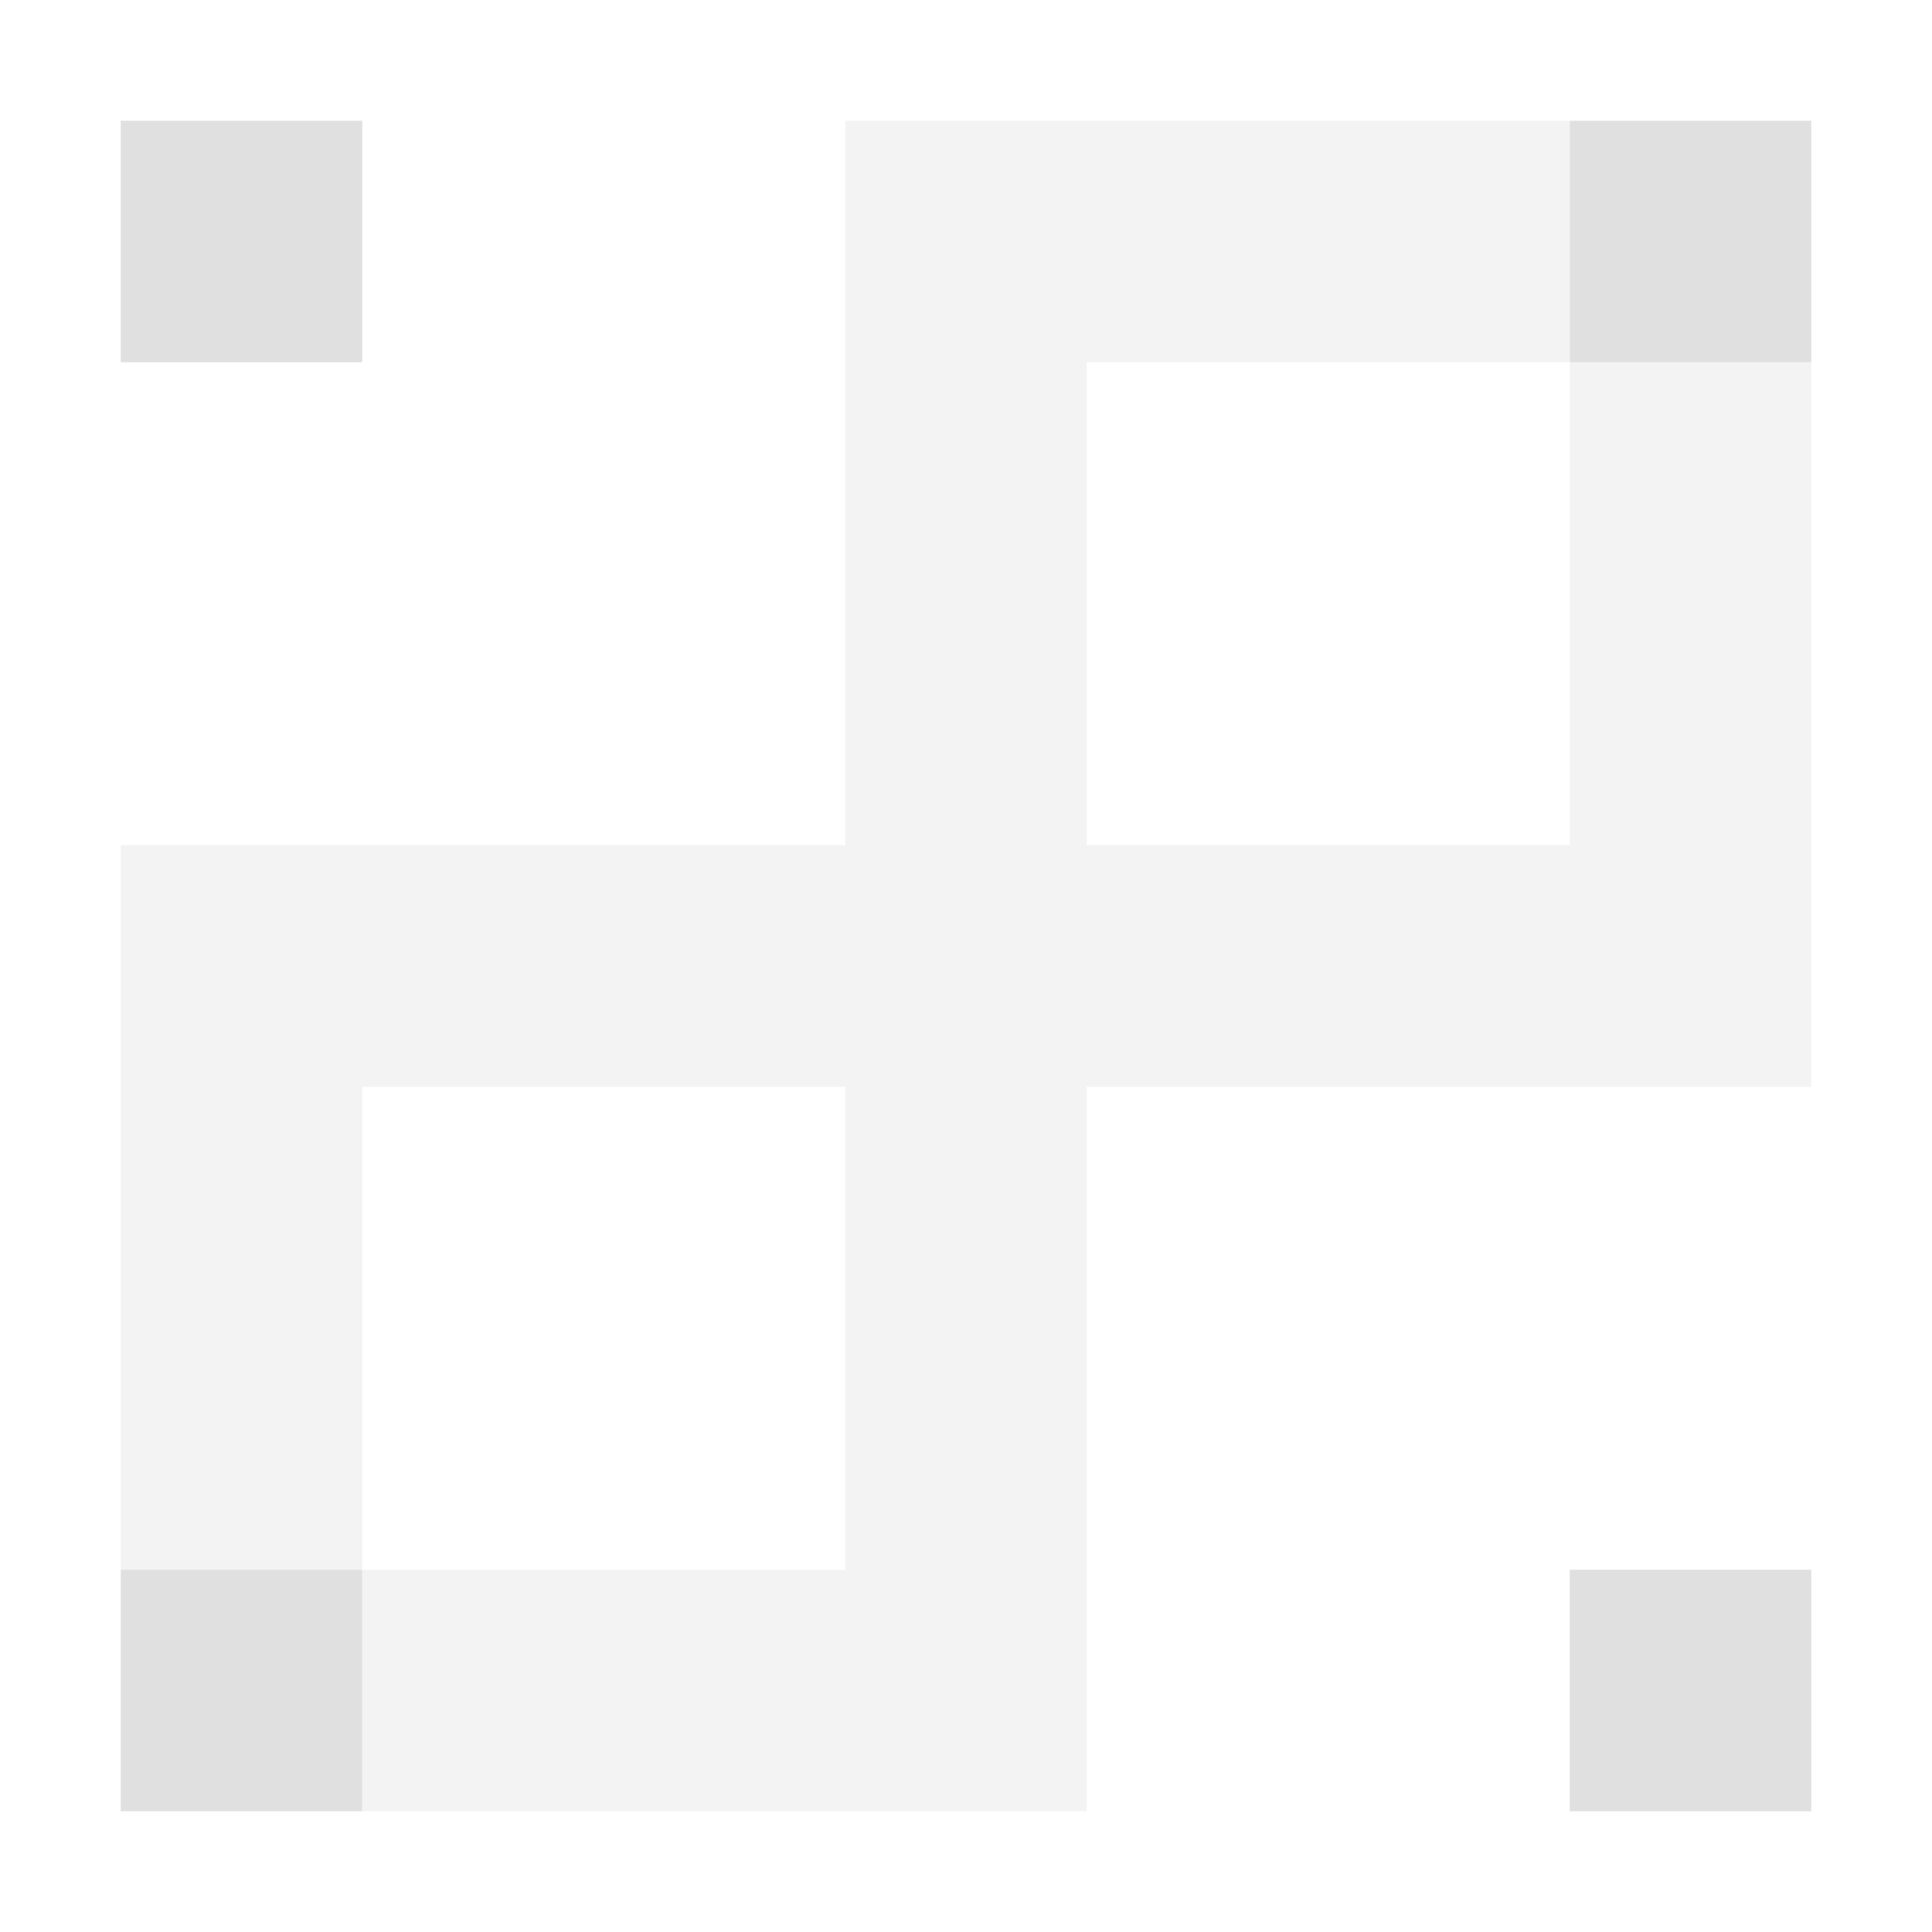 <?xml version="1.0" encoding="UTF-8" standalone="no"?>
<!-- Created with Inkscape (http://www.inkscape.org/) -->

<svg
   xmlns:dc="http://purl.org/dc/elements/1.1/"
   xmlns:cc="http://creativecommons.org/ns#"
   xmlns:rdf="http://www.w3.org/1999/02/22-rdf-syntax-ns#"
   xmlns:svg="http://www.w3.org/2000/svg"
   xmlns="http://www.w3.org/2000/svg"
   xmlns:sodipodi="http://sodipodi.sourceforge.net/DTD/sodipodi-0.dtd"
   xmlns:inkscape="http://www.inkscape.org/namespaces/inkscape"
   width="16"
   height="16"
   viewBox="0 0 16 16"
   id="svg2"
   version="1.1"
   inkscape:version="0.91 r13725"
   inkscape:export-filename="/home/djrm/Projects/godot/tools/editor/icons/icon_ungroup.png"
   inkscape:export-xdpi="90"
   inkscape:export-ydpi="90"
   sodipodi:docname="icon_group.svg">
  <defs
     id="defs4" />
  <sodipodi:namedview
     id="base"
     pagecolor="#ffffff"
     bordercolor="#666666"
     borderopacity="1.0"
     inkscape:pageopacity="0.0"
     inkscape:pageshadow="2"
     inkscape:zoom="5.6568543"
     inkscape:cx="14.789684"
     inkscape:cy="26.718572"
     inkscape:document-units="px"
     inkscape:current-layer="layer1"
     showgrid="true"
     units="px"
     inkscape:snap-bbox="true"
     inkscape:bbox-paths="true"
     inkscape:bbox-nodes="true"
     inkscape:snap-bbox-edge-midpoints="true"
     inkscape:snap-bbox-midpoints="true"
     inkscape:snap-object-midpoints="true"
     inkscape:snap-center="true"
     inkscape:window-width="1920"
     inkscape:window-height="1016"
     inkscape:window-x="0"
     inkscape:window-y="27"
     inkscape:window-maximized="1"
     inkscape:snap-midpoints="false"
     inkscape:snap-smooth-nodes="false"
     inkscape:object-nodes="false"
     showguides="false">
    <inkscape:grid
       type="xygrid"
       id="grid3336"
       empspacing="4" />
  </sodipodi:namedview>
  <g
     inkscape:label="Layer 1"
     inkscape:groupmode="layer"
     id="layer1"
     transform="translate(0,-1036.362)">
    <path
       style="opacity:1;fill:#e0e0e0;fill-opacity:0.392;stroke:none;stroke-width:2;stroke-linecap:round;stroke-linejoin:round;stroke-miterlimit:4;stroke-dasharray:none;stroke-dashoffset:0;stroke-opacity:1"
       d="M 7 1 L 7 3 L 7 7 L 3 7 C 3 7 2.554 7 2 7 C 1.446 7 1 7 1 7 L 1 9 L 1 13 C 1 13 1.446 13 2 13 C 2.554 13 3 13 3 13 L 3 9 L 7 9 L 7 13 L 3 13 C 3 13 3 13.446 3 14 C 3 14.554 3 15 3 15 L 7 15 C 7 15 7.446 15 8 15 C 8.554 15 9 15 9 15 L 9 13 L 9 9 L 13 9 C 13 9 13.446 9 14 9 C 14.554 9 15 9 15 9 L 15 7 L 15 3 C 15 3 14.554 3 14 3 C 13.446 3 13 3 13 3 L 13 7 L 9 7 L 9 3 L 13 3 C 13 3 13 2.554 13 2 C 13 1.446 13 1 13 1 L 9 1 C 9 1 8.554 1 8 1 C 7.446 1 7 1 7 1 z "
       id="rect4697"
       transform="translate(0,1036.362)" />
    <rect
       style="opacity:1;fill:#e0e0e0;fill-opacity:1;stroke:none;stroke-width:2;stroke-linecap:round;stroke-linejoin:round;stroke-miterlimit:4;stroke-dasharray:none;stroke-dashoffset:0;stroke-opacity:1"
       id="rect4679"
       width="2"
       height="2"
       x="1"
       y="1049.362"
       rx="2.5"
       ry="4.2248896e-05" />
    <rect
       ry="4.224963e-05"
       rx="2.5"
       y="1037.362"
       x="1"
       height="2"
       width="2"
       id="rect4681"
       style="opacity:1;fill:#e0e0e0;fill-opacity:1;stroke:none;stroke-width:2;stroke-linecap:round;stroke-linejoin:round;stroke-miterlimit:4;stroke-dasharray:none;stroke-dashoffset:0;stroke-opacity:1" />
    <rect
       style="opacity:1;fill:#e0e0e0;fill-opacity:1;stroke:none;stroke-width:2;stroke-linecap:round;stroke-linejoin:round;stroke-miterlimit:4;stroke-dasharray:none;stroke-dashoffset:0;stroke-opacity:1"
       id="rect4693"
       width="2"
       height="2"
       x="13"
       y="1037.362"
       rx="2.5"
       ry="4.224963e-05" />
    <rect
       style="opacity:1;fill:#e0e0e0;fill-opacity:1;stroke:none;stroke-width:2;stroke-linecap:round;stroke-linejoin:round;stroke-miterlimit:4;stroke-dasharray:none;stroke-dashoffset:0;stroke-opacity:1"
       id="rect4726"
       width="2"
       height="2"
       x="13"
       y="1049.362"
       rx="2.5"
       ry="4.224963e-05" />
  </g>
</svg>
